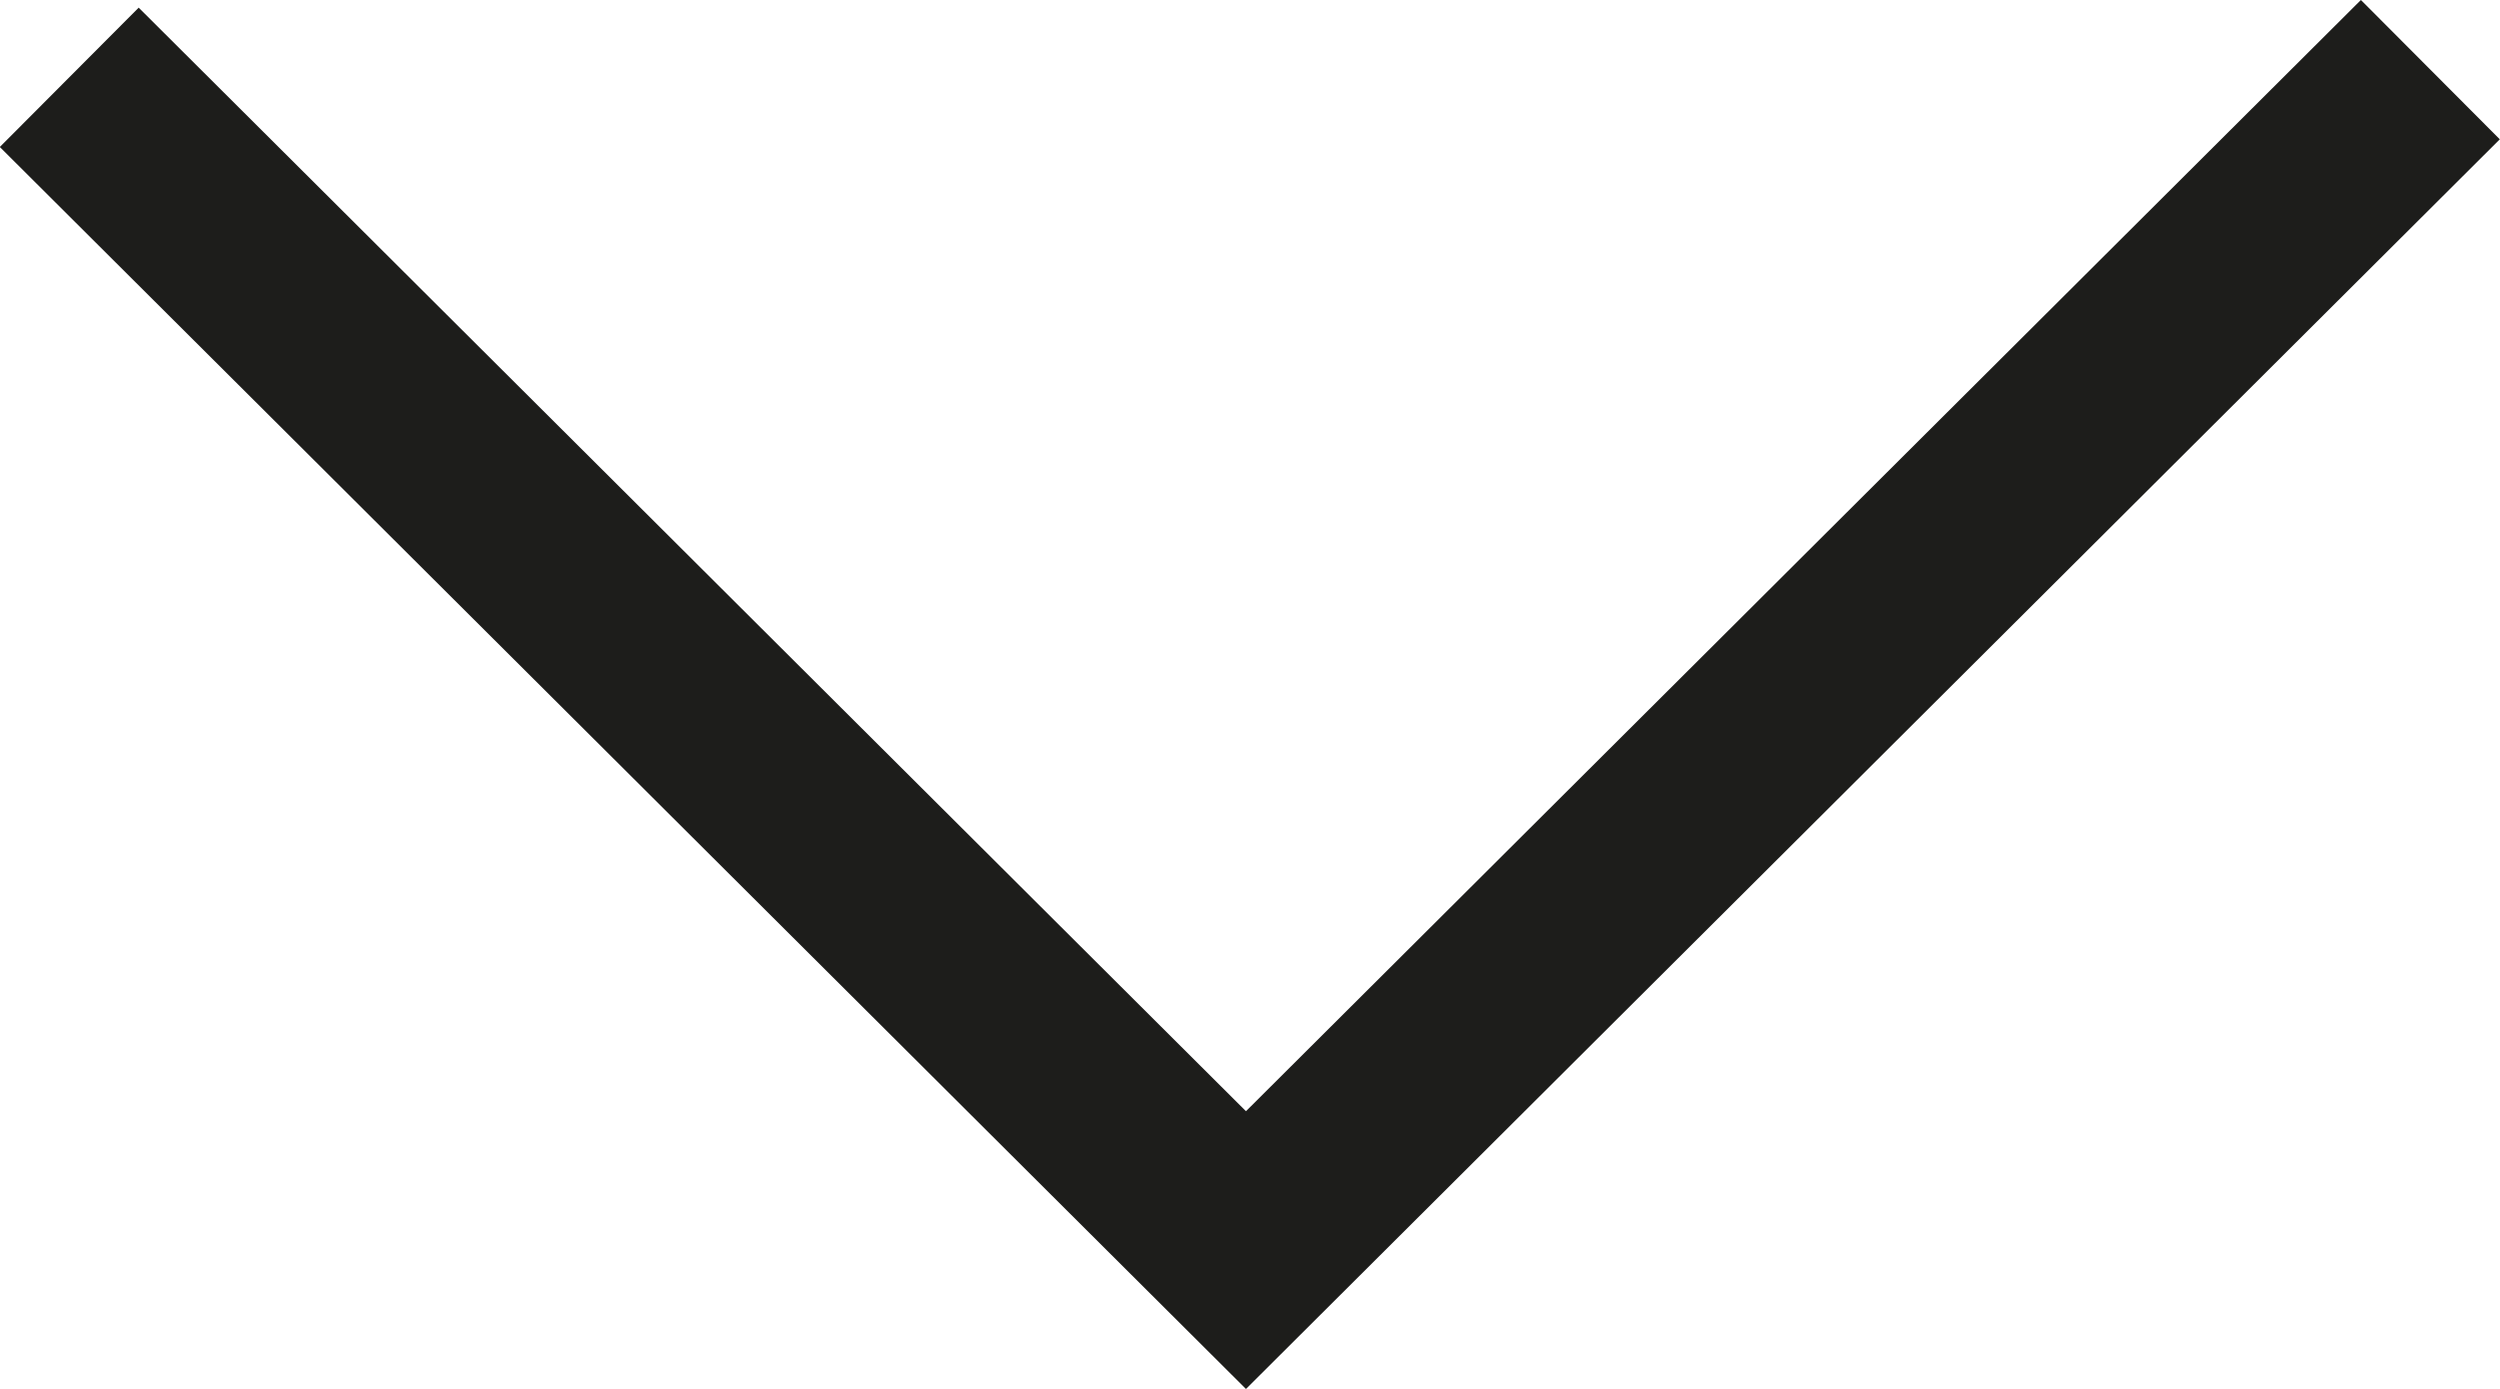 <svg xmlns="http://www.w3.org/2000/svg" width="12.707" height="7.061" viewBox="0 0 12.707 7.061">
  <path id="Pfad_5216" data-name="Pfad 5216" d="M11817.875,2105.975l1.246,1.25,4.754,4.77-5.961,5.981" transform="translate(2118.328 -11817.521) rotate(90)" fill="none" stroke="#1d1d1b" stroke-width="1"/>
</svg>
